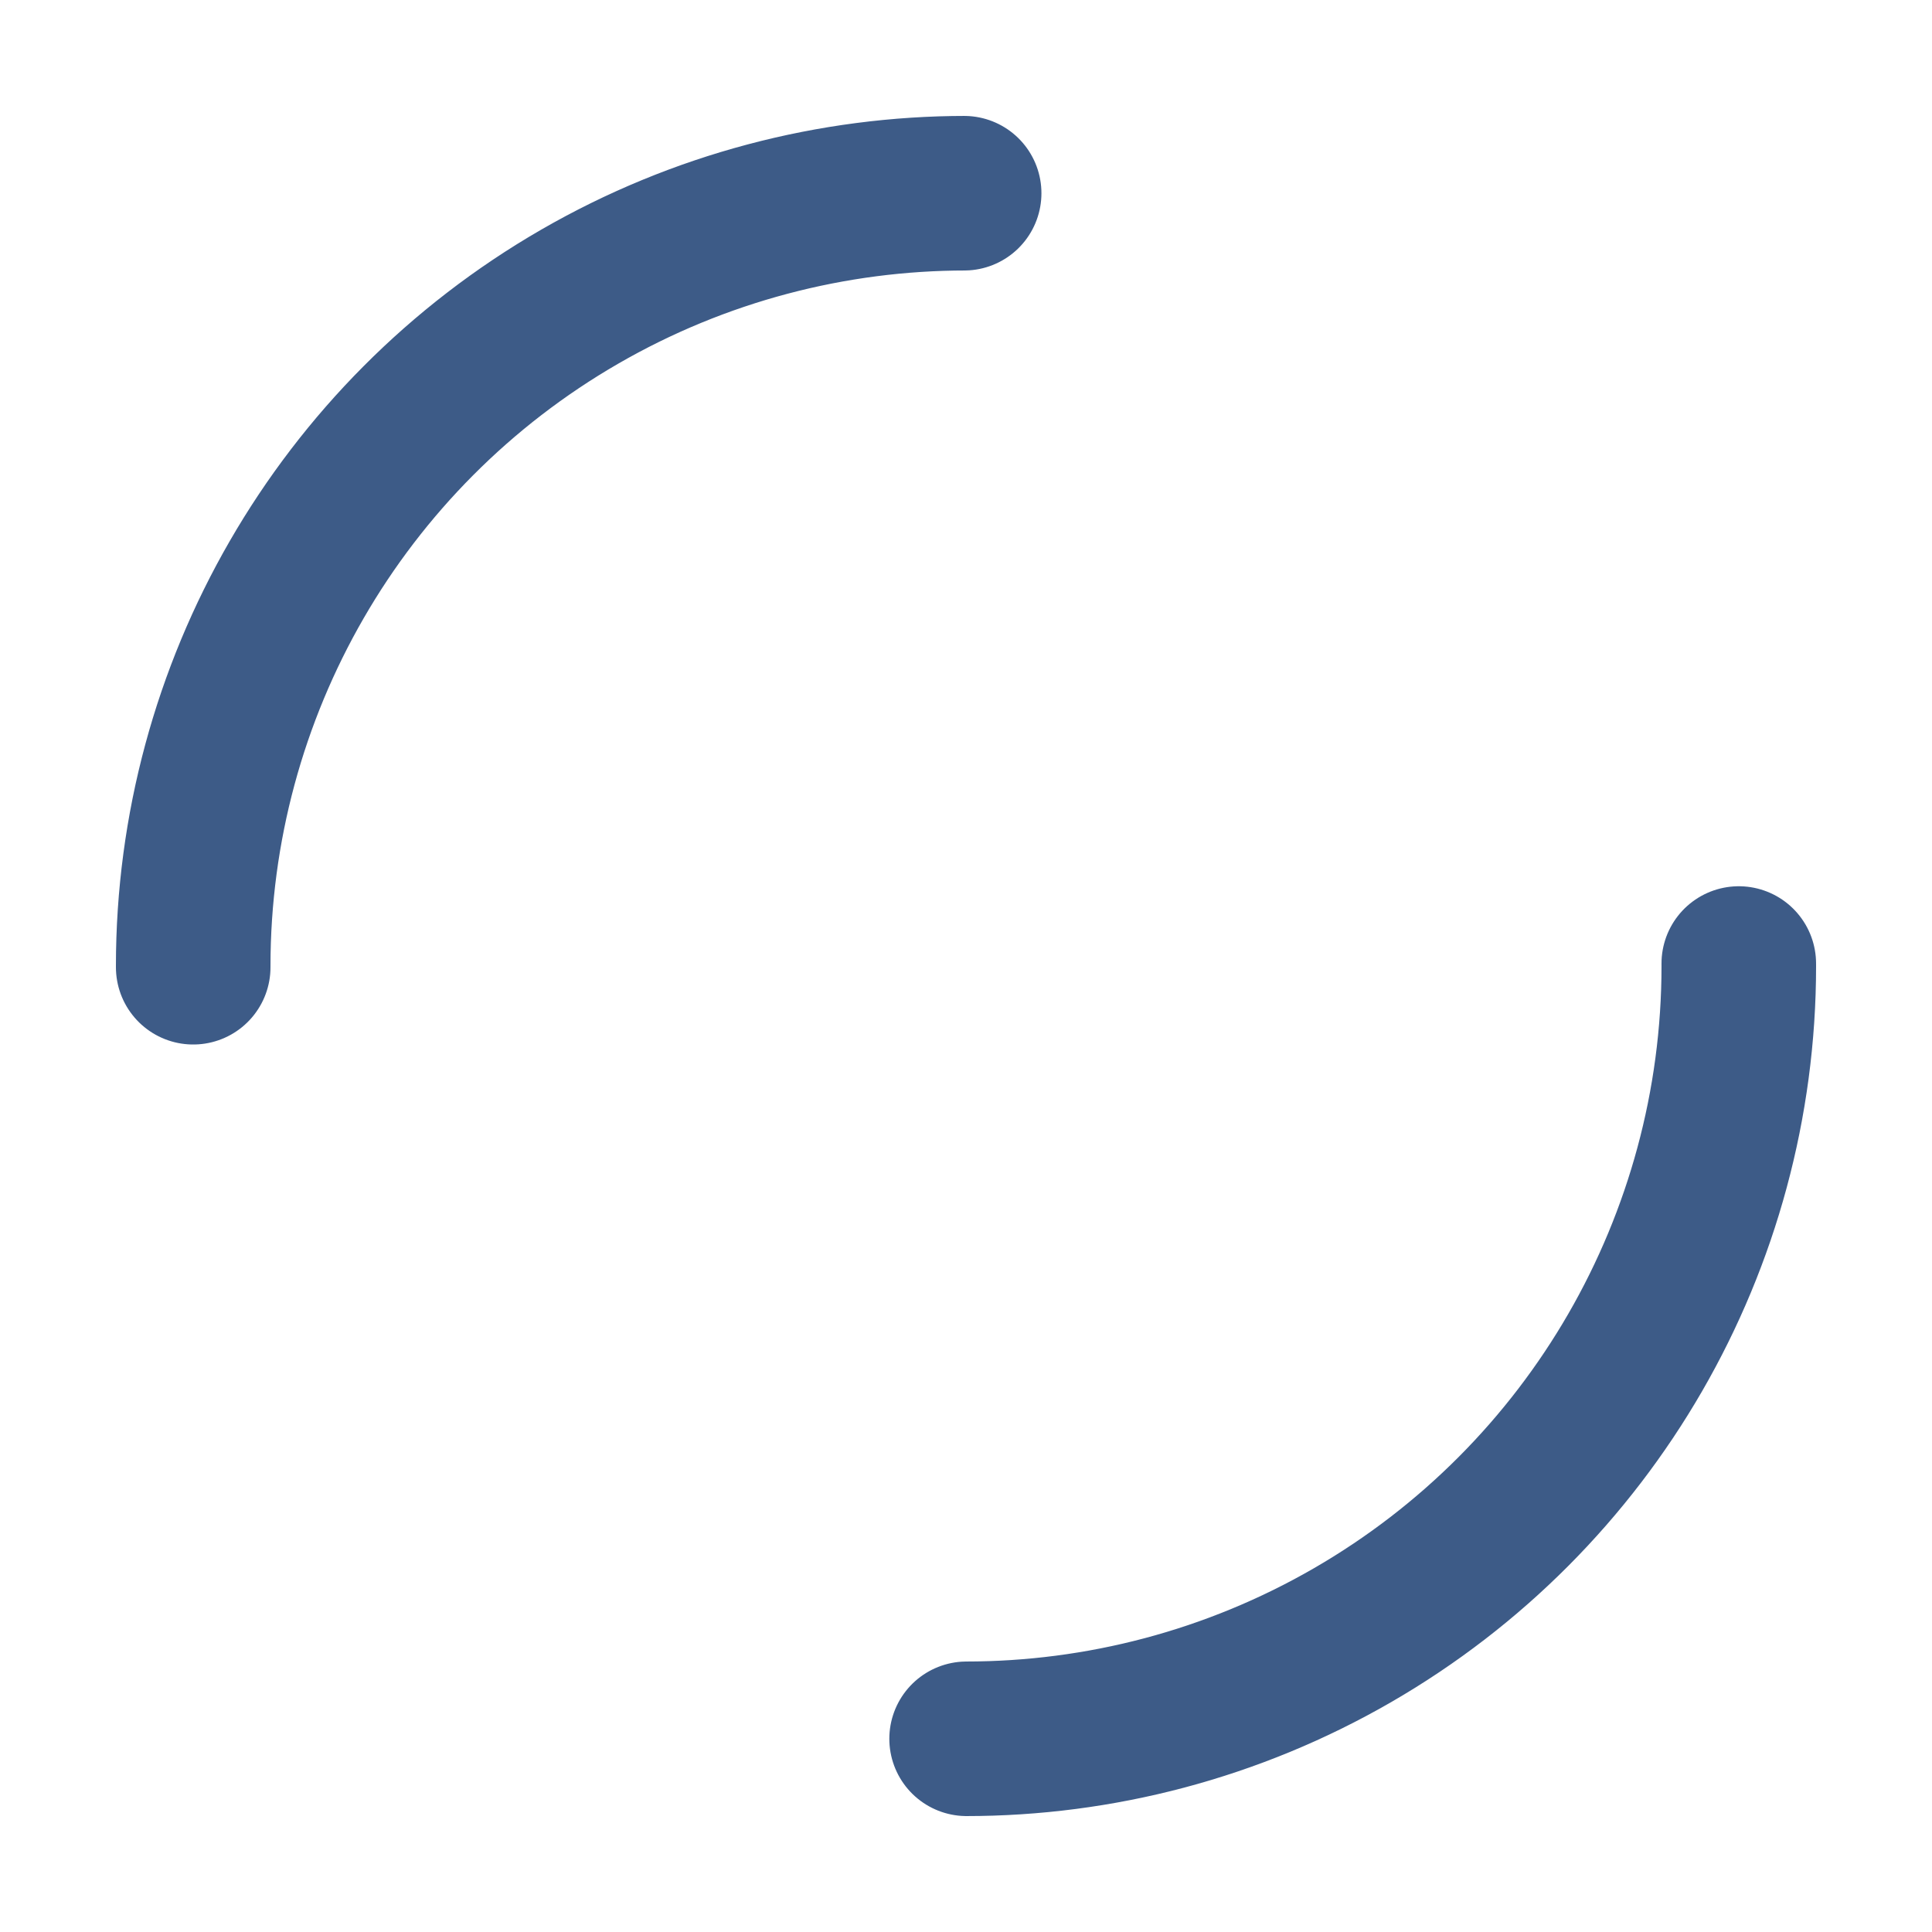 <svg viewBox="0 0 50 50" xmlns="http://www.w3.org/2000/svg">
  <circle
    cx="25"
    cy="25"
    r="20"
    fill="none"
    stroke="#3D5B87"
    stroke-width="4"
    stroke-linecap="round"
    stroke-dasharray="31.4 31.4" />
</svg>
